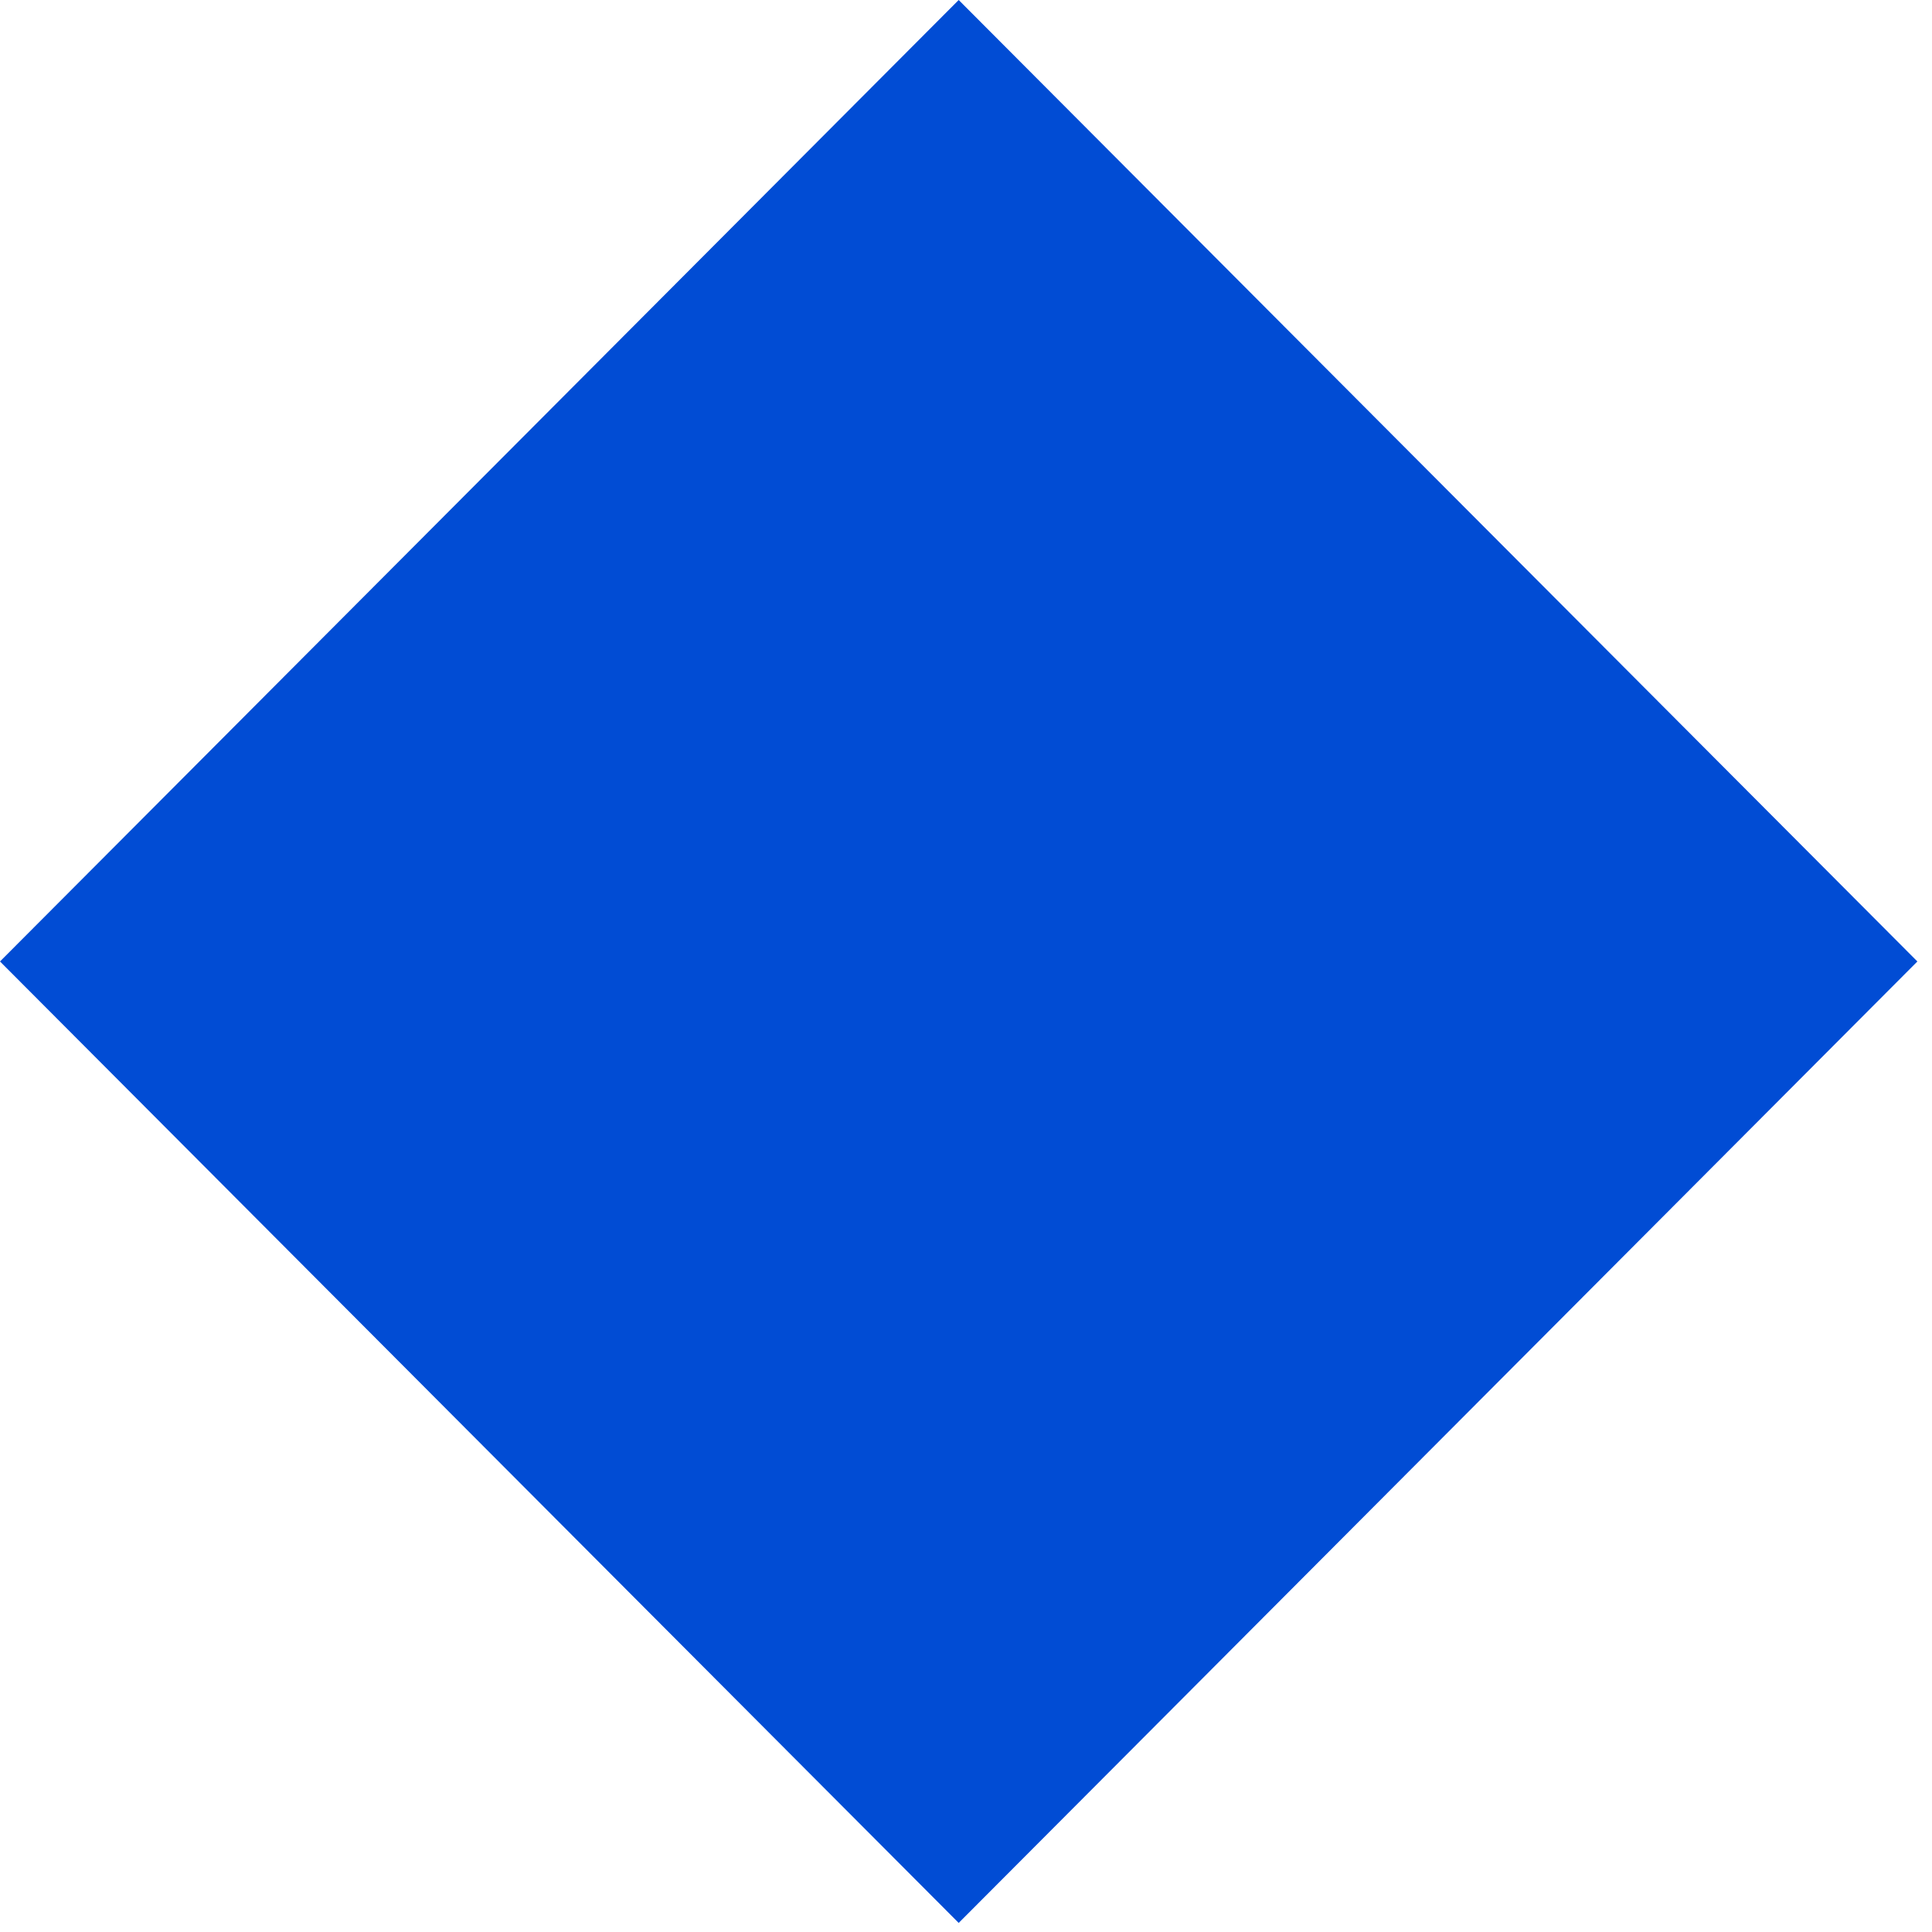 <?xml version="1.0" encoding="UTF-8"?> <svg xmlns="http://www.w3.org/2000/svg" width="23" height="23" viewBox="0 0 23 23" fill="none"><path d="M11.413 -2.81649e-05L0 11.446L11.413 22.892L22.826 11.446L11.413 -2.81649e-05Z" fill="#014CD4"></path></svg> 